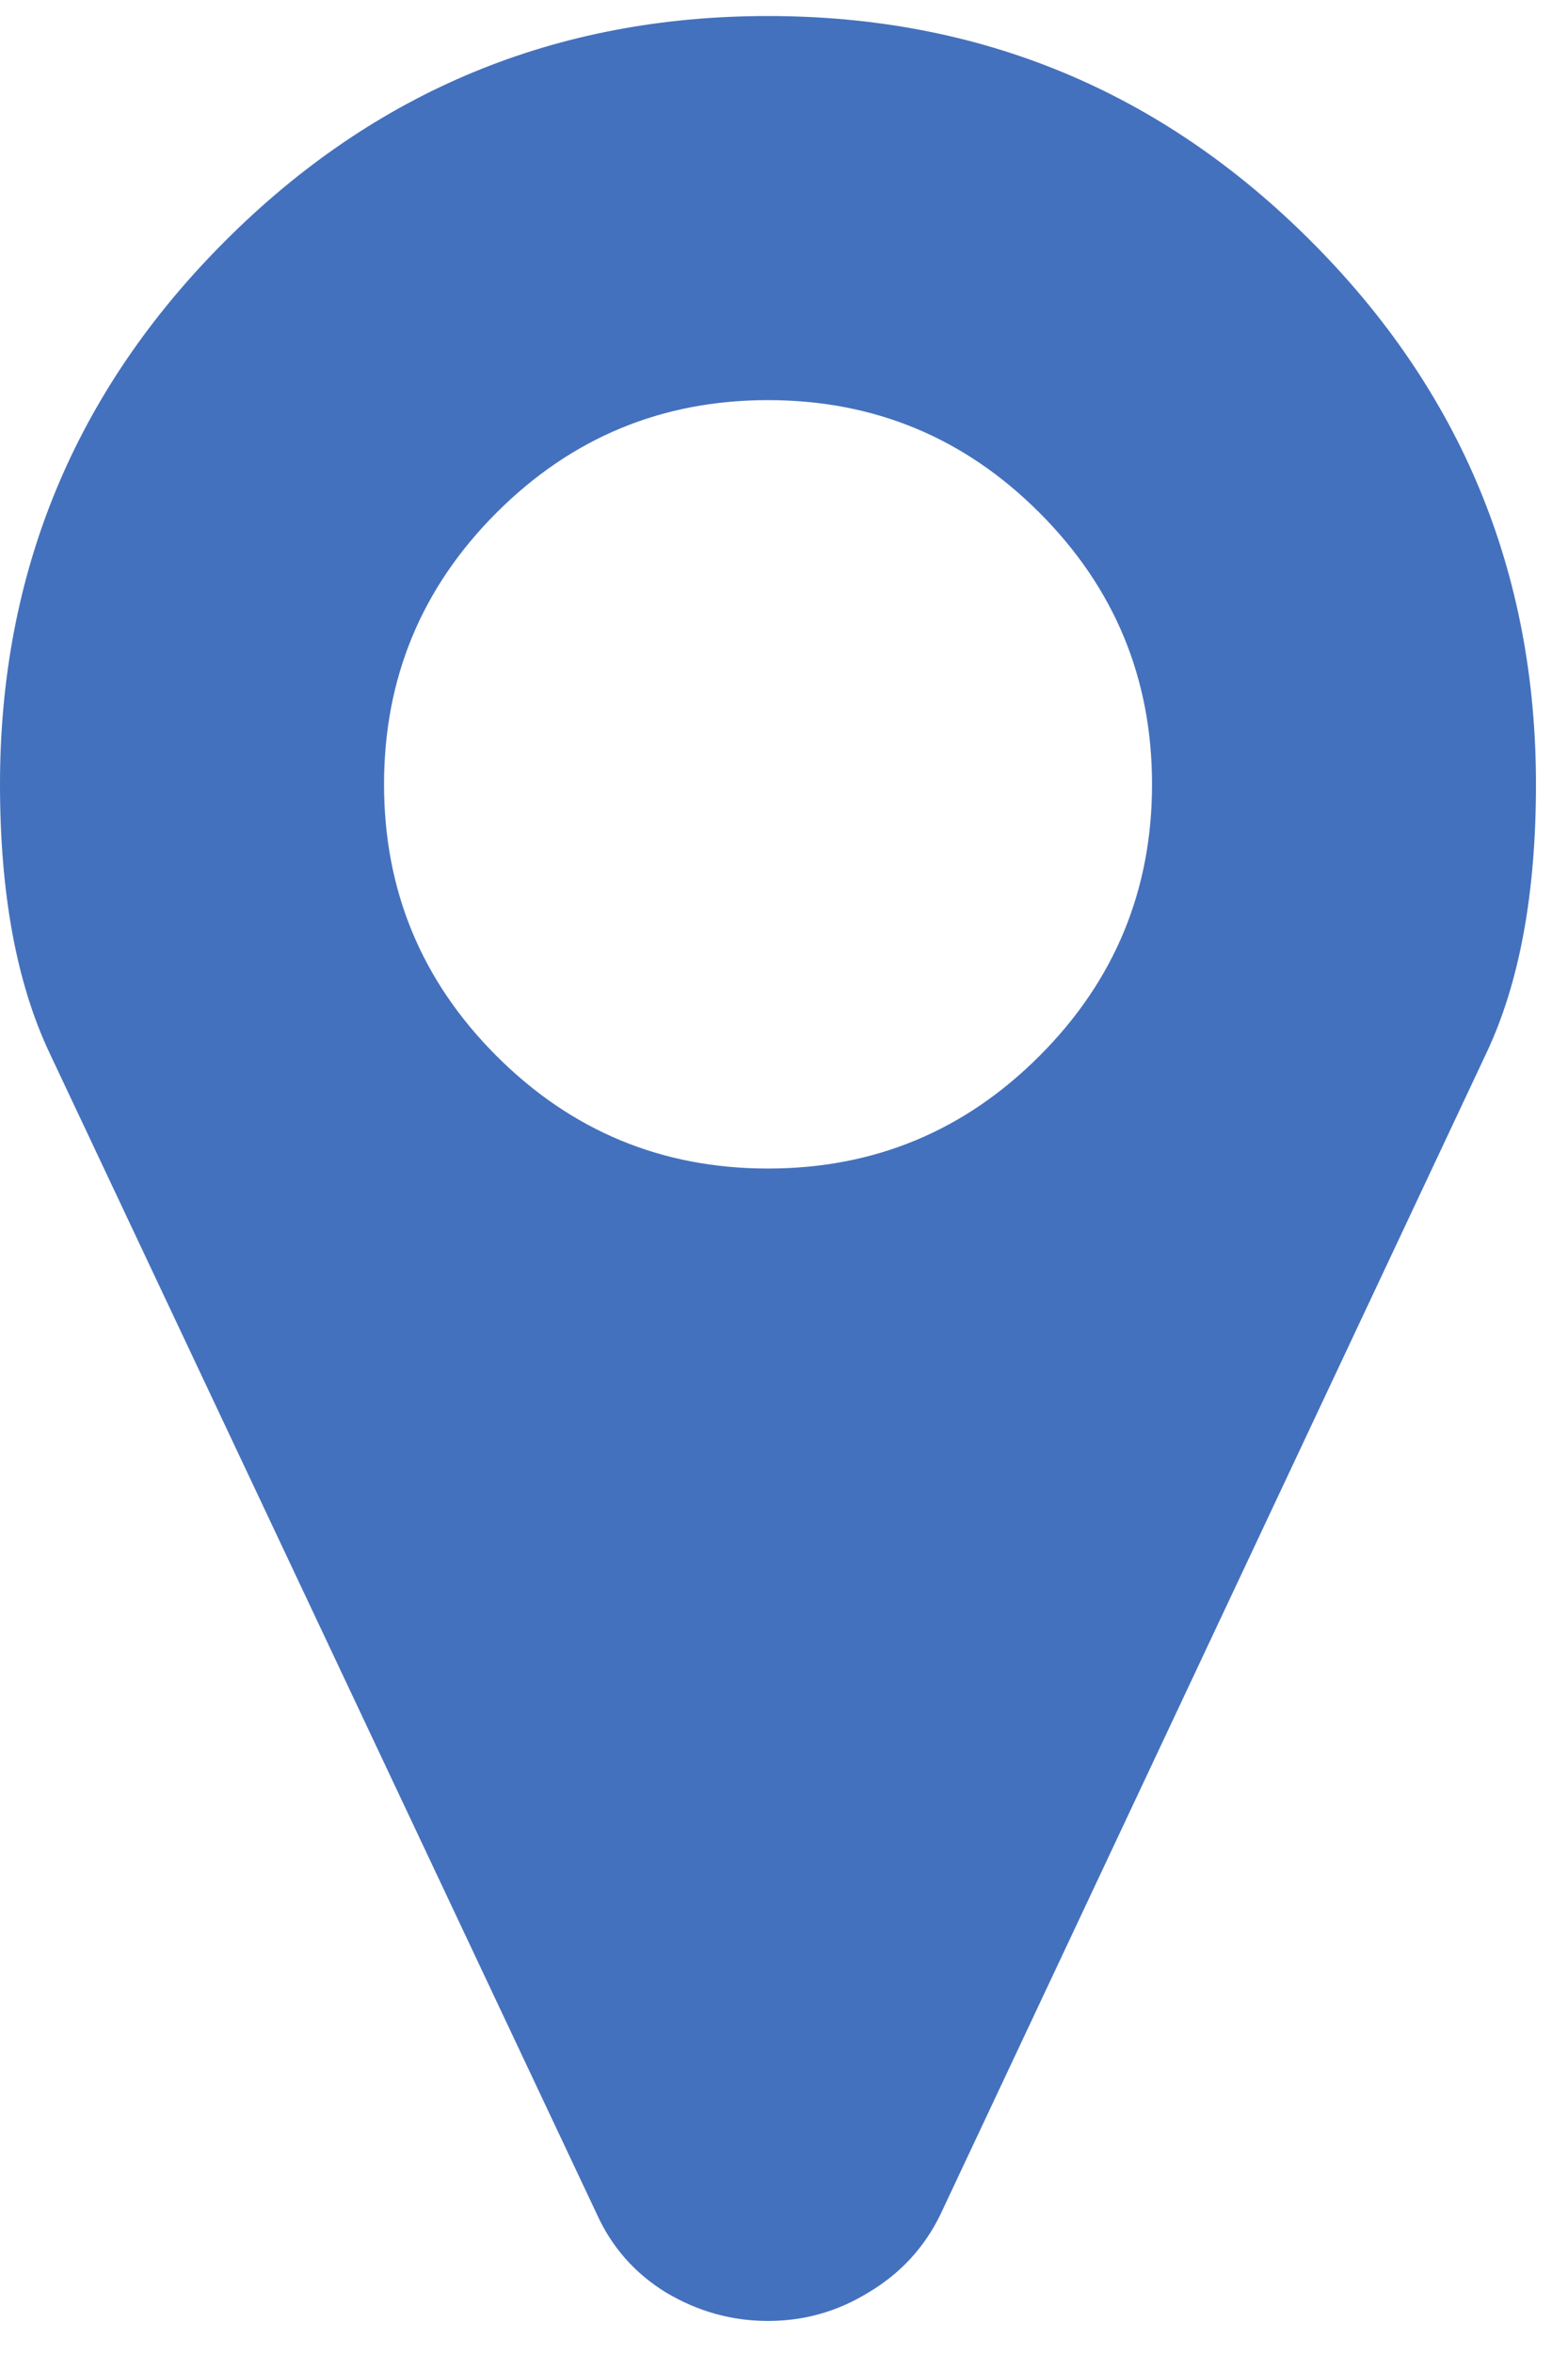 <svg width="14" height="21" viewBox="0 0 14 21" fill="none" xmlns="http://www.w3.org/2000/svg">
<path d="M9.281 9.424C9.951 8.754 10.286 7.946 10.286 7C10.286 6.054 9.951 5.246 9.281 4.576C8.612 3.906 7.804 3.571 6.857 3.571C5.911 3.571 5.103 3.906 4.433 4.576C3.763 5.246 3.429 6.054 3.429 7C3.429 7.946 3.763 8.754 4.433 9.424C5.103 10.094 5.911 10.429 6.857 10.429C7.804 10.429 8.612 10.094 9.281 9.424ZM13.714 7C13.714 7.973 13.567 8.772 13.272 9.397L8.397 19.763C8.254 20.058 8.04 20.29 7.754 20.46C7.478 20.63 7.179 20.714 6.857 20.714C6.536 20.714 6.232 20.63 5.946 20.46C5.67 20.29 5.464 20.058 5.33 19.763L0.442 9.397C0.147 8.772 0 7.973 0 7C0 5.107 0.67 3.491 2.009 2.152C3.348 0.812 4.964 0.143 6.857 0.143C8.75 0.143 10.366 0.812 11.705 2.152C13.045 3.491 13.714 5.107 13.714 7Z" fill="#4471BD"/>
</svg>
